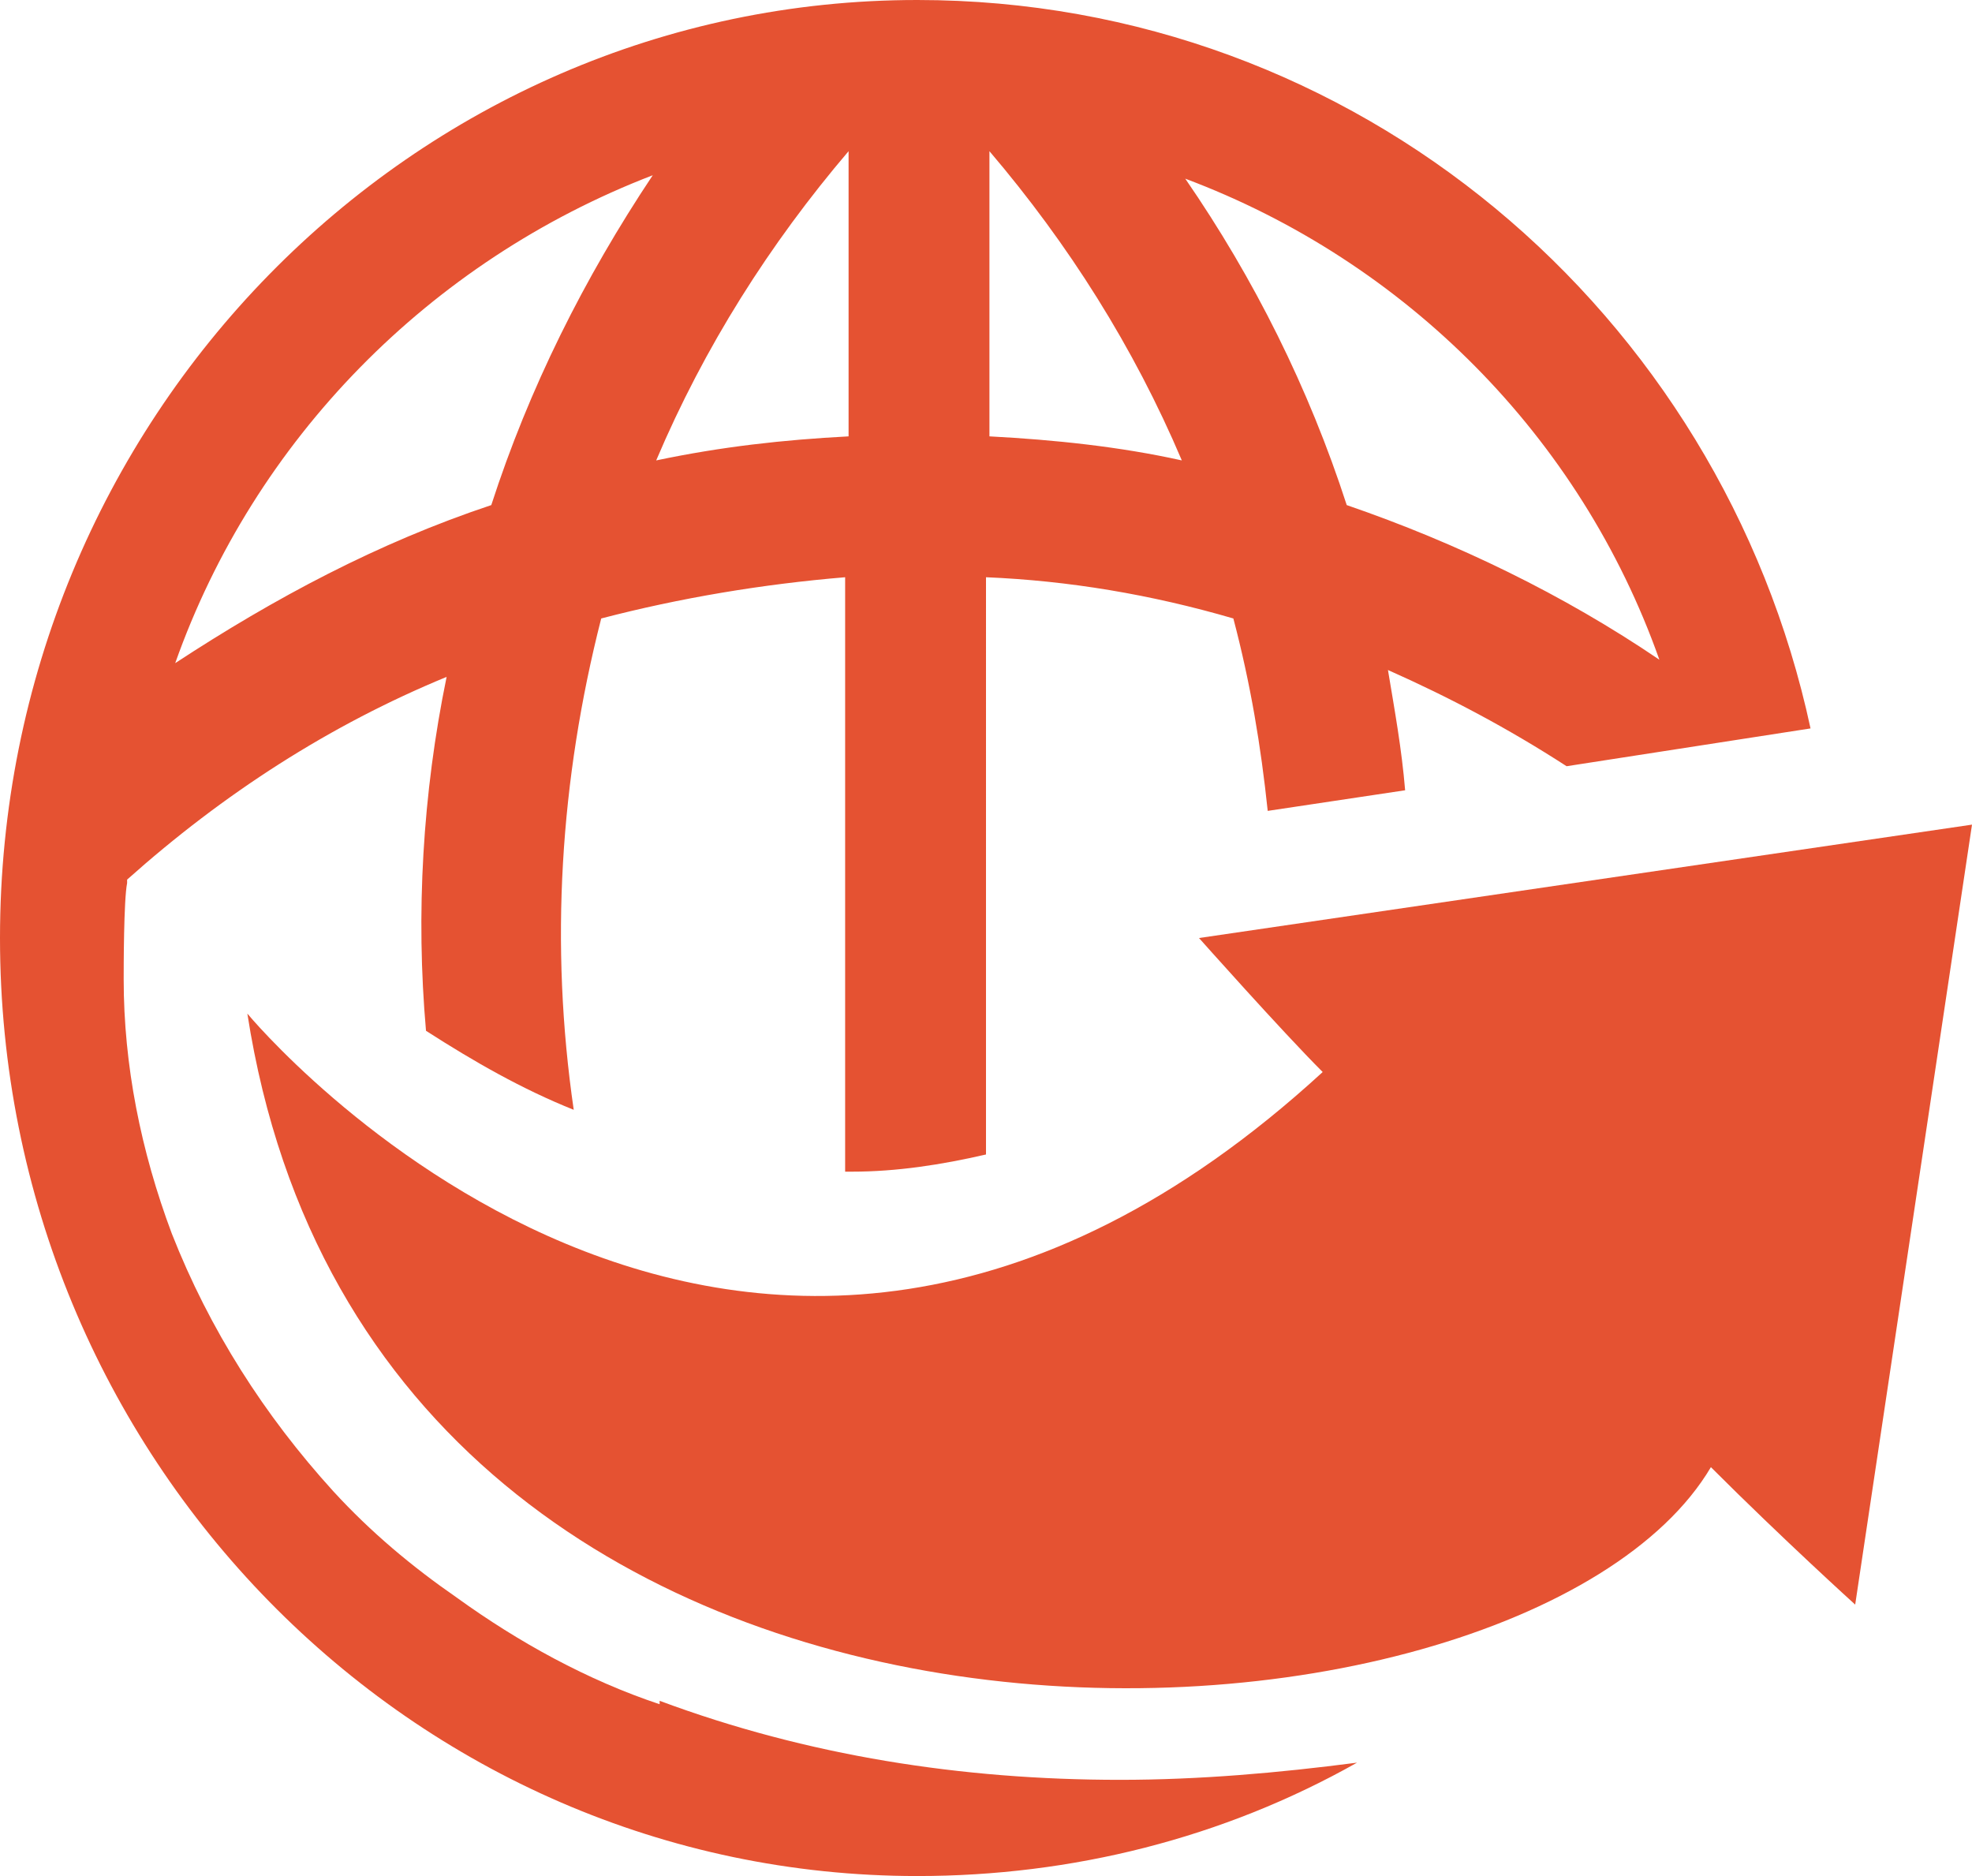 <?xml version="1.0" encoding="utf-8"?>
<!-- Generator: Adobe Illustrator 26.0.3, SVG Export Plug-In . SVG Version: 6.00 Build 0)  -->
<svg version="1.1" id="Layer_1" xmlns="http://www.w3.org/2000/svg" xmlns:xlink="http://www.w3.org/1999/xlink" x="0px" y="0px"
	 viewBox="0 0 57.4 54.6" style="enable-background:new 0 0 57.4 54.6;" xml:space="preserve">
<style type="text/css">
	.st0{fill:#E55232;}
</style>
<g>
	<g>
		<path class="st0" d="M32.6,51.8c-4.6,0-9.1-0.7-13.4-2.3v0.1c-2.1-0.7-4.1-1.8-5.9-3.1c-1.3-0.9-2.5-1.9-3.6-3.1
			c-2-2.2-3.6-4.7-4.7-7.5c-0.9-2.4-1.4-4.9-1.4-7.4c0-0.3,0-2.3,0.1-2.8v-0.1c2.8-2.5,5.9-4.5,9.3-5.9c-0.7,3.4-0.9,6.9-0.6,10.3
			c1.4,0.9,2.8,1.7,4.3,2.3c-0.7-4.8-0.4-9.6,0.8-14.3c2.3-0.6,4.7-1,7.1-1.2v17.3h0.2c1.3,0,2.6-0.2,3.9-0.5V16.8
			c2.4,0.1,4.8,0.5,7.2,1.2c0.5,1.9,0.8,3.7,1,5.6l4-0.6c-0.1-1.2-0.3-2.3-0.5-3.5c1.8,0.8,3.5,1.7,5.2,2.8l7.1-1.1
			C50.1,9.1,39.5,0,26.7,0C12,0,0,12.2,0,27.3s12,27.3,26.7,27.3c4.5,0,8.9-1.1,12.8-3.3C37.2,51.6,34.9,51.8,32.6,51.8z M48.3,19.2
			c-2.8-1.9-5.9-3.4-9.1-4.5c-1.1-3.4-2.7-6.6-4.7-9.5C40.9,7.6,46,12.7,48.3,19.2z M28.8,4.4c2.3,2.7,4.2,5.7,5.6,9
			c-1.8-0.4-3.7-0.6-5.6-0.7C28.8,12.7,28.8,4.4,28.8,4.4z M24.7,4.4v8.3c-1.9,0.1-3.7,0.3-5.6,0.7C20.5,10.1,22.4,7.1,24.7,4.4z
			 M19,5.1c-2,3-3.6,6.2-4.7,9.6C11,15.8,8,17.4,5.1,19.3C7.4,12.8,12.5,7.6,19,5.1z"/>
		<path class="st0" d="M7.2,29.5c0,0,14.3,17.3,31.3,1.7c-1.2-1.2-3.6-3.9-3.6-3.9L57.4,24L54,46.7c0,0-2.1-1.9-4.2-4
			C44.3,52,11,54,7.2,29.5z"/>
	</g>
</g>
</svg>
